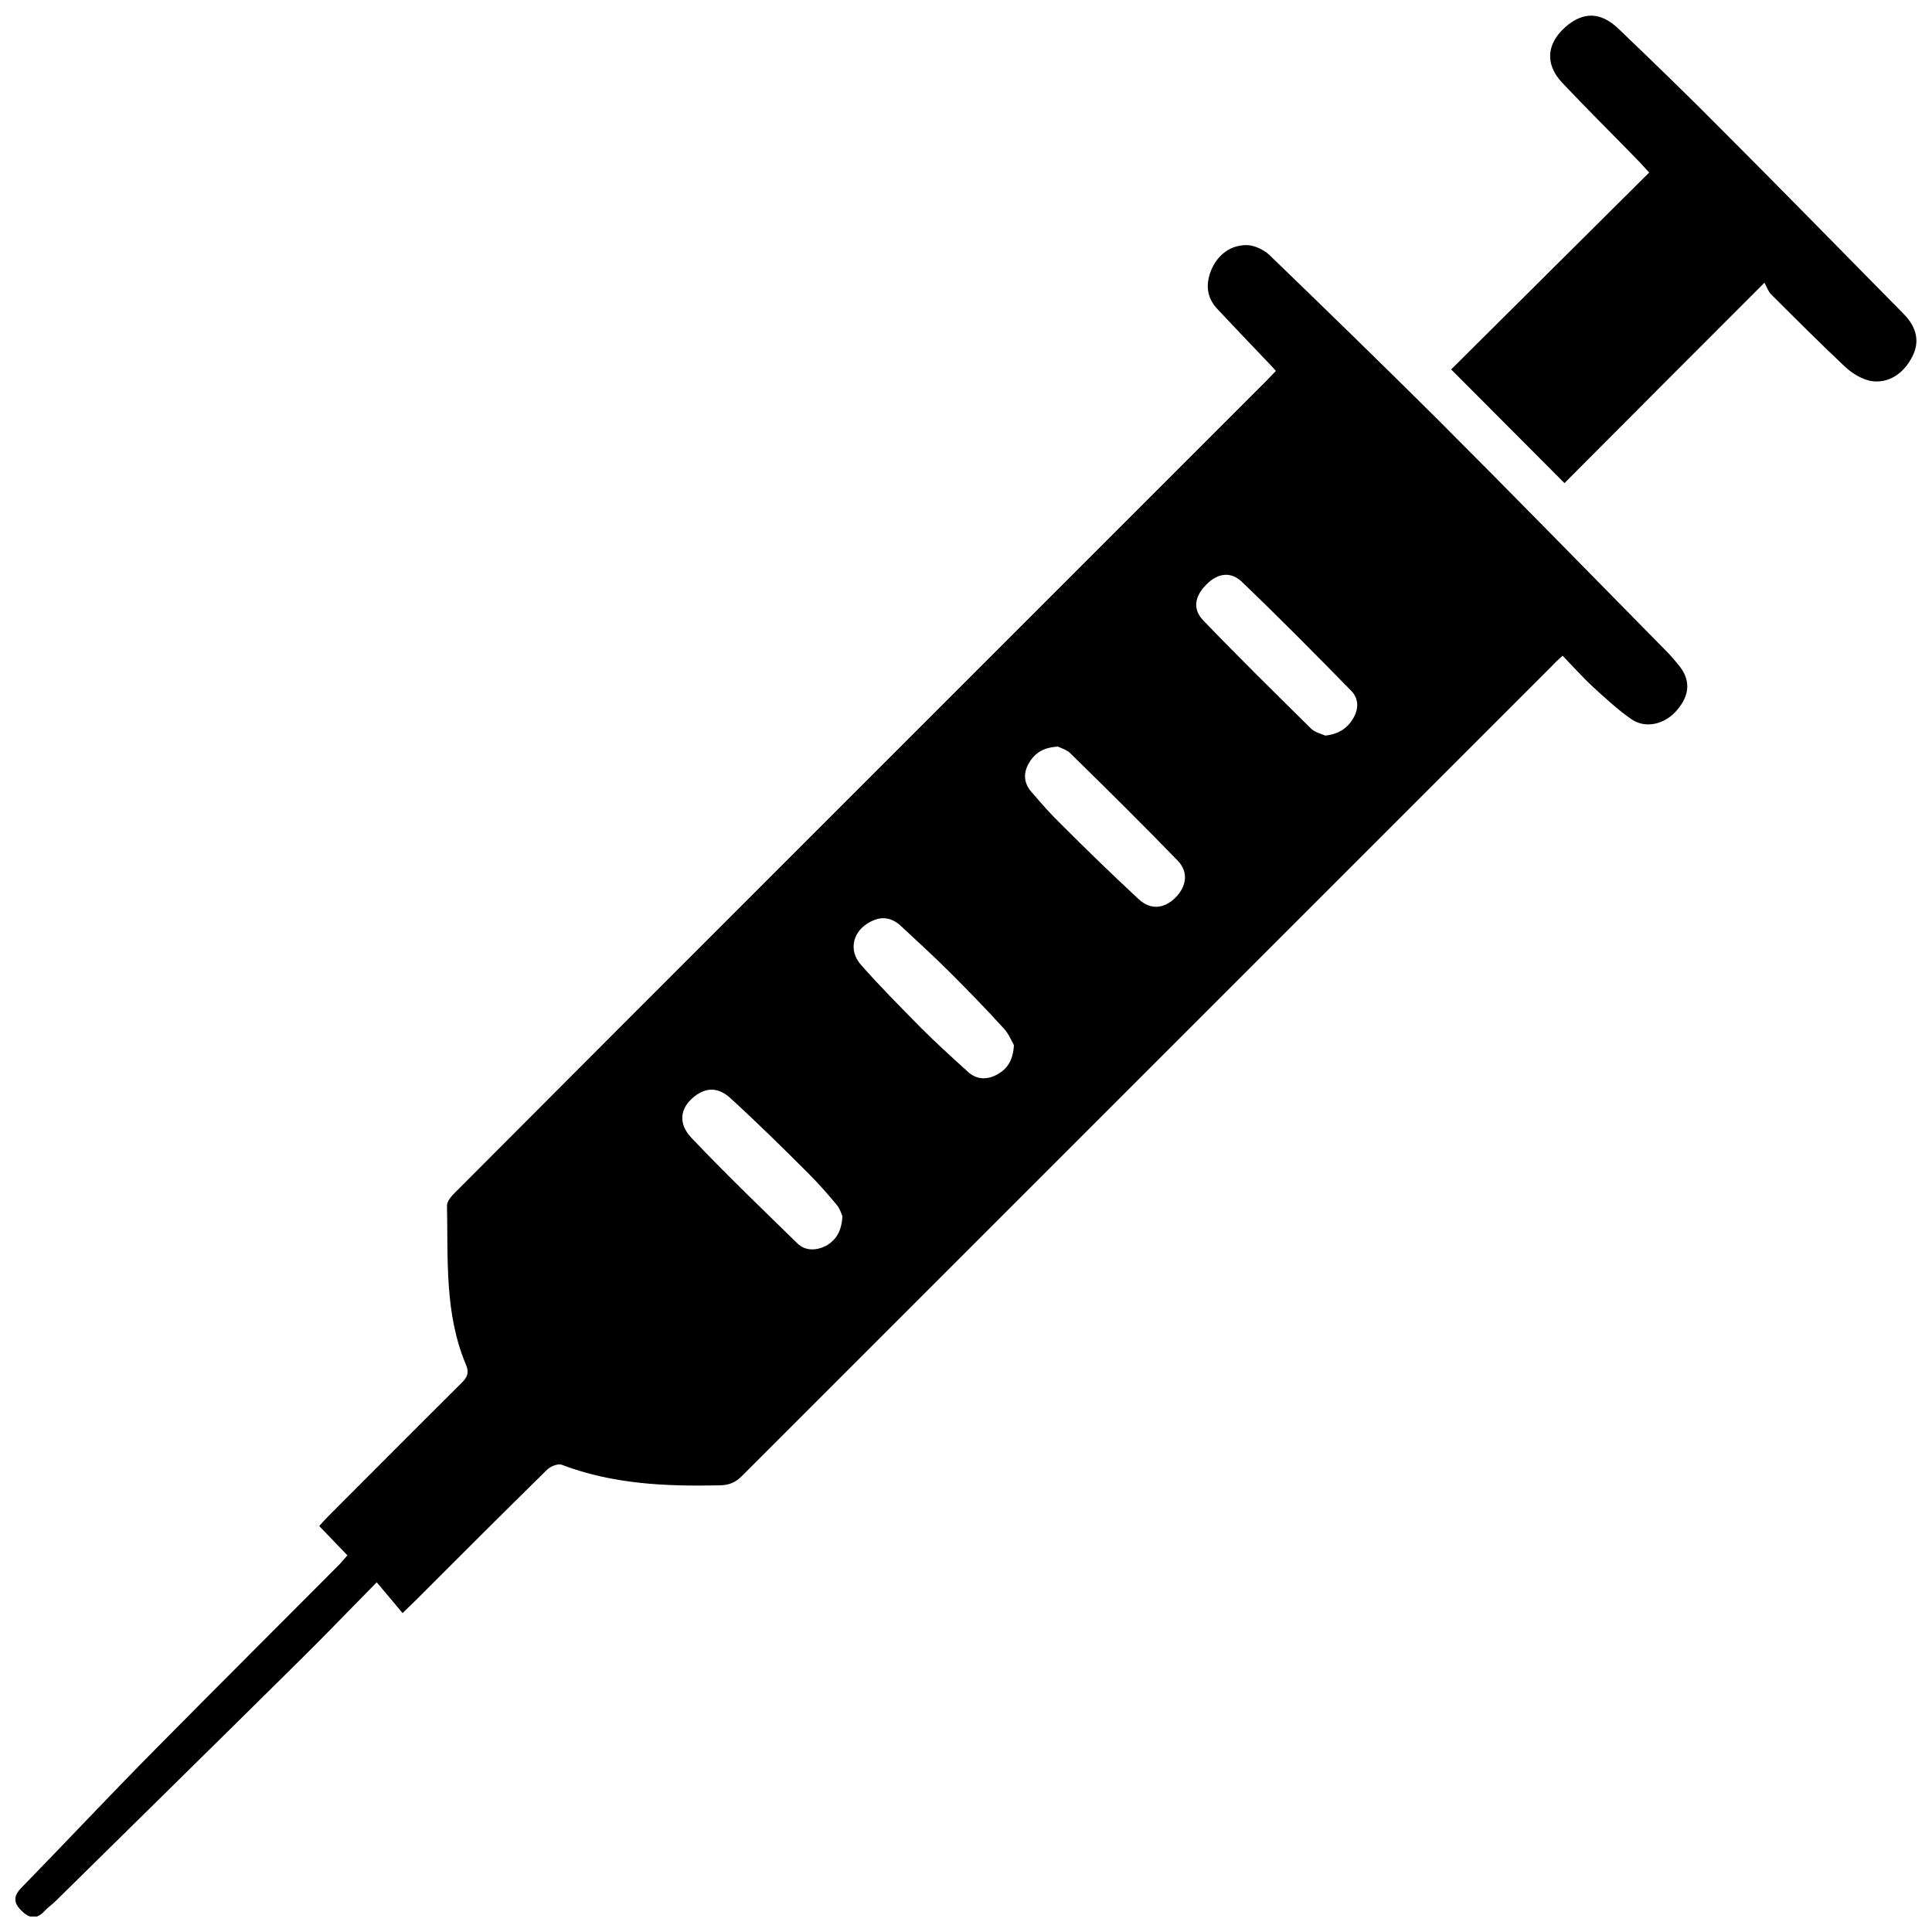 <?xml version="1.0" encoding="UTF-8"?>
<!-- Uploaded to: ICON Repo, www.iconrepo.com, Generator: ICON Repo Mixer Tools -->
<svg width="800px" height="800px" version="1.1" viewBox="144 144 512 512" xmlns="http://www.w3.org/2000/svg">
 <defs>
  <clipPath id="b">
   <path d="m148.09 208h443.91v443.9h-443.91z"/>
  </clipPath>
  <clipPath id="a">
   <path d="m528 148.09h123.9v124.91h-123.9z"/>
  </clipPath>
 </defs>
 <g>
  <g clip-path="url(#b)">
   <path d="m236.06 556.18c-2.519-2.621-4.836-5.039-7.457-7.758 0.805-0.906 1.512-1.715 2.316-2.519 11.789-11.789 23.578-23.68 35.367-35.367 1.512-1.512 2.117-2.719 1.211-4.836-5.742-13.602-4.734-28.012-5.039-42.219 0-1.211 1.211-2.519 2.215-3.527 28.516-28.617 57.133-57.234 85.648-85.75 43.125-43.125 86.254-86.254 129.38-129.38 0.707-0.707 1.41-1.512 2.418-2.519-0.805-0.906-1.512-1.715-2.316-2.519-4.434-4.637-8.867-9.27-13.199-13.906-3.023-3.223-3.125-6.953-1.41-10.781 1.812-3.828 5.039-6.144 9.168-6.144 2.016 0 4.535 1.211 6.047 2.621 14.812 14.309 29.523 28.617 44.133 43.125 20.453 20.453 40.707 41.211 61.062 61.867 1.109 1.109 2.117 2.316 3.125 3.527 3.324 3.93 3.223 7.961-0.301 12.09-3.125 3.727-8.262 5.039-12.09 2.418-3.629-2.519-6.852-5.543-10.078-8.465-2.719-2.519-5.238-5.34-8.16-8.363-1.211 1.109-2.117 1.914-2.922 2.82-71.539 71.539-143.08 143.08-214.62 214.62-1.812 1.812-3.629 2.418-6.047 2.418-14.105 0.301-28.113-0.301-41.613-5.441-1.008-0.402-3.023 0.402-3.93 1.309-11.789 11.586-23.578 23.375-35.266 35.066-0.805 0.805-1.613 1.512-3.023 2.922-2.215-2.621-4.332-5.238-6.852-8.16-7.055 7.152-13.504 13.906-20.152 20.453-21.562 21.363-43.227 42.621-64.789 63.883-1.008 1.008-2.316 1.914-3.223 2.922-2.117 2.215-4.031 1.715-5.945-0.203-2.016-1.914-2.316-3.727-0.203-5.945 11.992-12.293 23.781-24.887 35.871-37.082 16.121-16.324 32.445-32.547 48.668-48.871 0.699-0.793 1.305-1.5 2.008-2.305zm188.32-214.32c-4.133 0.203-6.348 1.914-7.859 4.637-1.41 2.621-1.109 5.141 0.805 7.356 2.519 2.922 5.039 5.844 7.859 8.566 6.75 6.75 13.602 13.402 20.555 19.852 3.223 3.023 6.852 2.519 9.773-0.402 2.922-2.922 3.527-6.75 0.605-9.773-9.27-9.574-18.742-18.941-28.215-28.215-0.902-1.113-2.719-1.617-3.523-2.019zm-11.688 79.098c-0.605-1.008-1.309-2.922-2.621-4.332-4.637-5.141-9.473-10.078-14.41-15.012-4.231-4.231-8.664-8.262-13-12.293-2.316-2.117-4.938-2.621-7.859-1.109-4.734 2.316-6.144 7.559-2.621 11.488 5.039 5.742 10.48 11.184 15.82 16.625 4.031 4.031 8.363 7.961 12.594 11.789 2.117 1.914 4.734 2.117 7.356 0.805 2.926-1.512 4.539-3.828 4.742-7.961zm82.523-82.02c3.727-0.402 6.047-2.117 7.559-4.836 1.41-2.621 1.211-5.238-0.906-7.254-9.473-9.672-18.941-19.246-28.719-28.617-3.023-2.922-6.551-2.316-9.473 0.707-3.023 3.023-3.727 6.449-0.805 9.473 9.371 9.773 19.043 19.246 28.617 28.719 1.105 1 2.82 1.406 3.727 1.809zm-127.97 127.36c-0.301-0.707-0.707-2.117-1.613-3.125-2.418-2.922-4.938-5.742-7.559-8.363-6.648-6.648-13.402-13.301-20.355-19.648-3.324-3.125-6.551-3.023-9.672-0.605-3.727 2.922-4.535 7.055-0.805 10.984 9.07 9.574 18.641 18.742 28.012 27.91 2.117 2.117 5.039 2.016 7.656 0.707 2.727-1.613 4.137-3.93 4.336-7.859z"/>
  </g>
  <g clip-path="url(#a)">
   <path d="m558.6 272.03c-10.379-10.379-20.152-20.254-30.027-30.129 17.23-17.129 34.762-34.562 52.496-52.195-1.309-1.309-2.016-2.215-2.82-3.023-6.75-6.953-13.602-13.703-20.254-20.758-4.637-4.938-4.133-10.379 0.906-14.812 4.637-4.031 9.27-4.031 14.008 0.504 9.371 8.969 18.742 18.035 27.91 27.305 16.02 16.02 31.84 32.242 47.762 48.367 3.527 3.629 4.133 7.457 2.215 11.184-2.316 4.637-6.551 7.356-11.184 6.449-2.316-0.504-4.637-1.914-6.449-3.527-6.75-6.348-13.301-12.898-19.75-19.348-0.805-0.805-1.211-2.016-1.812-3.125-18.238 18.246-35.668 35.676-53 53.109z"/>
  </g>
 </g>
</svg>